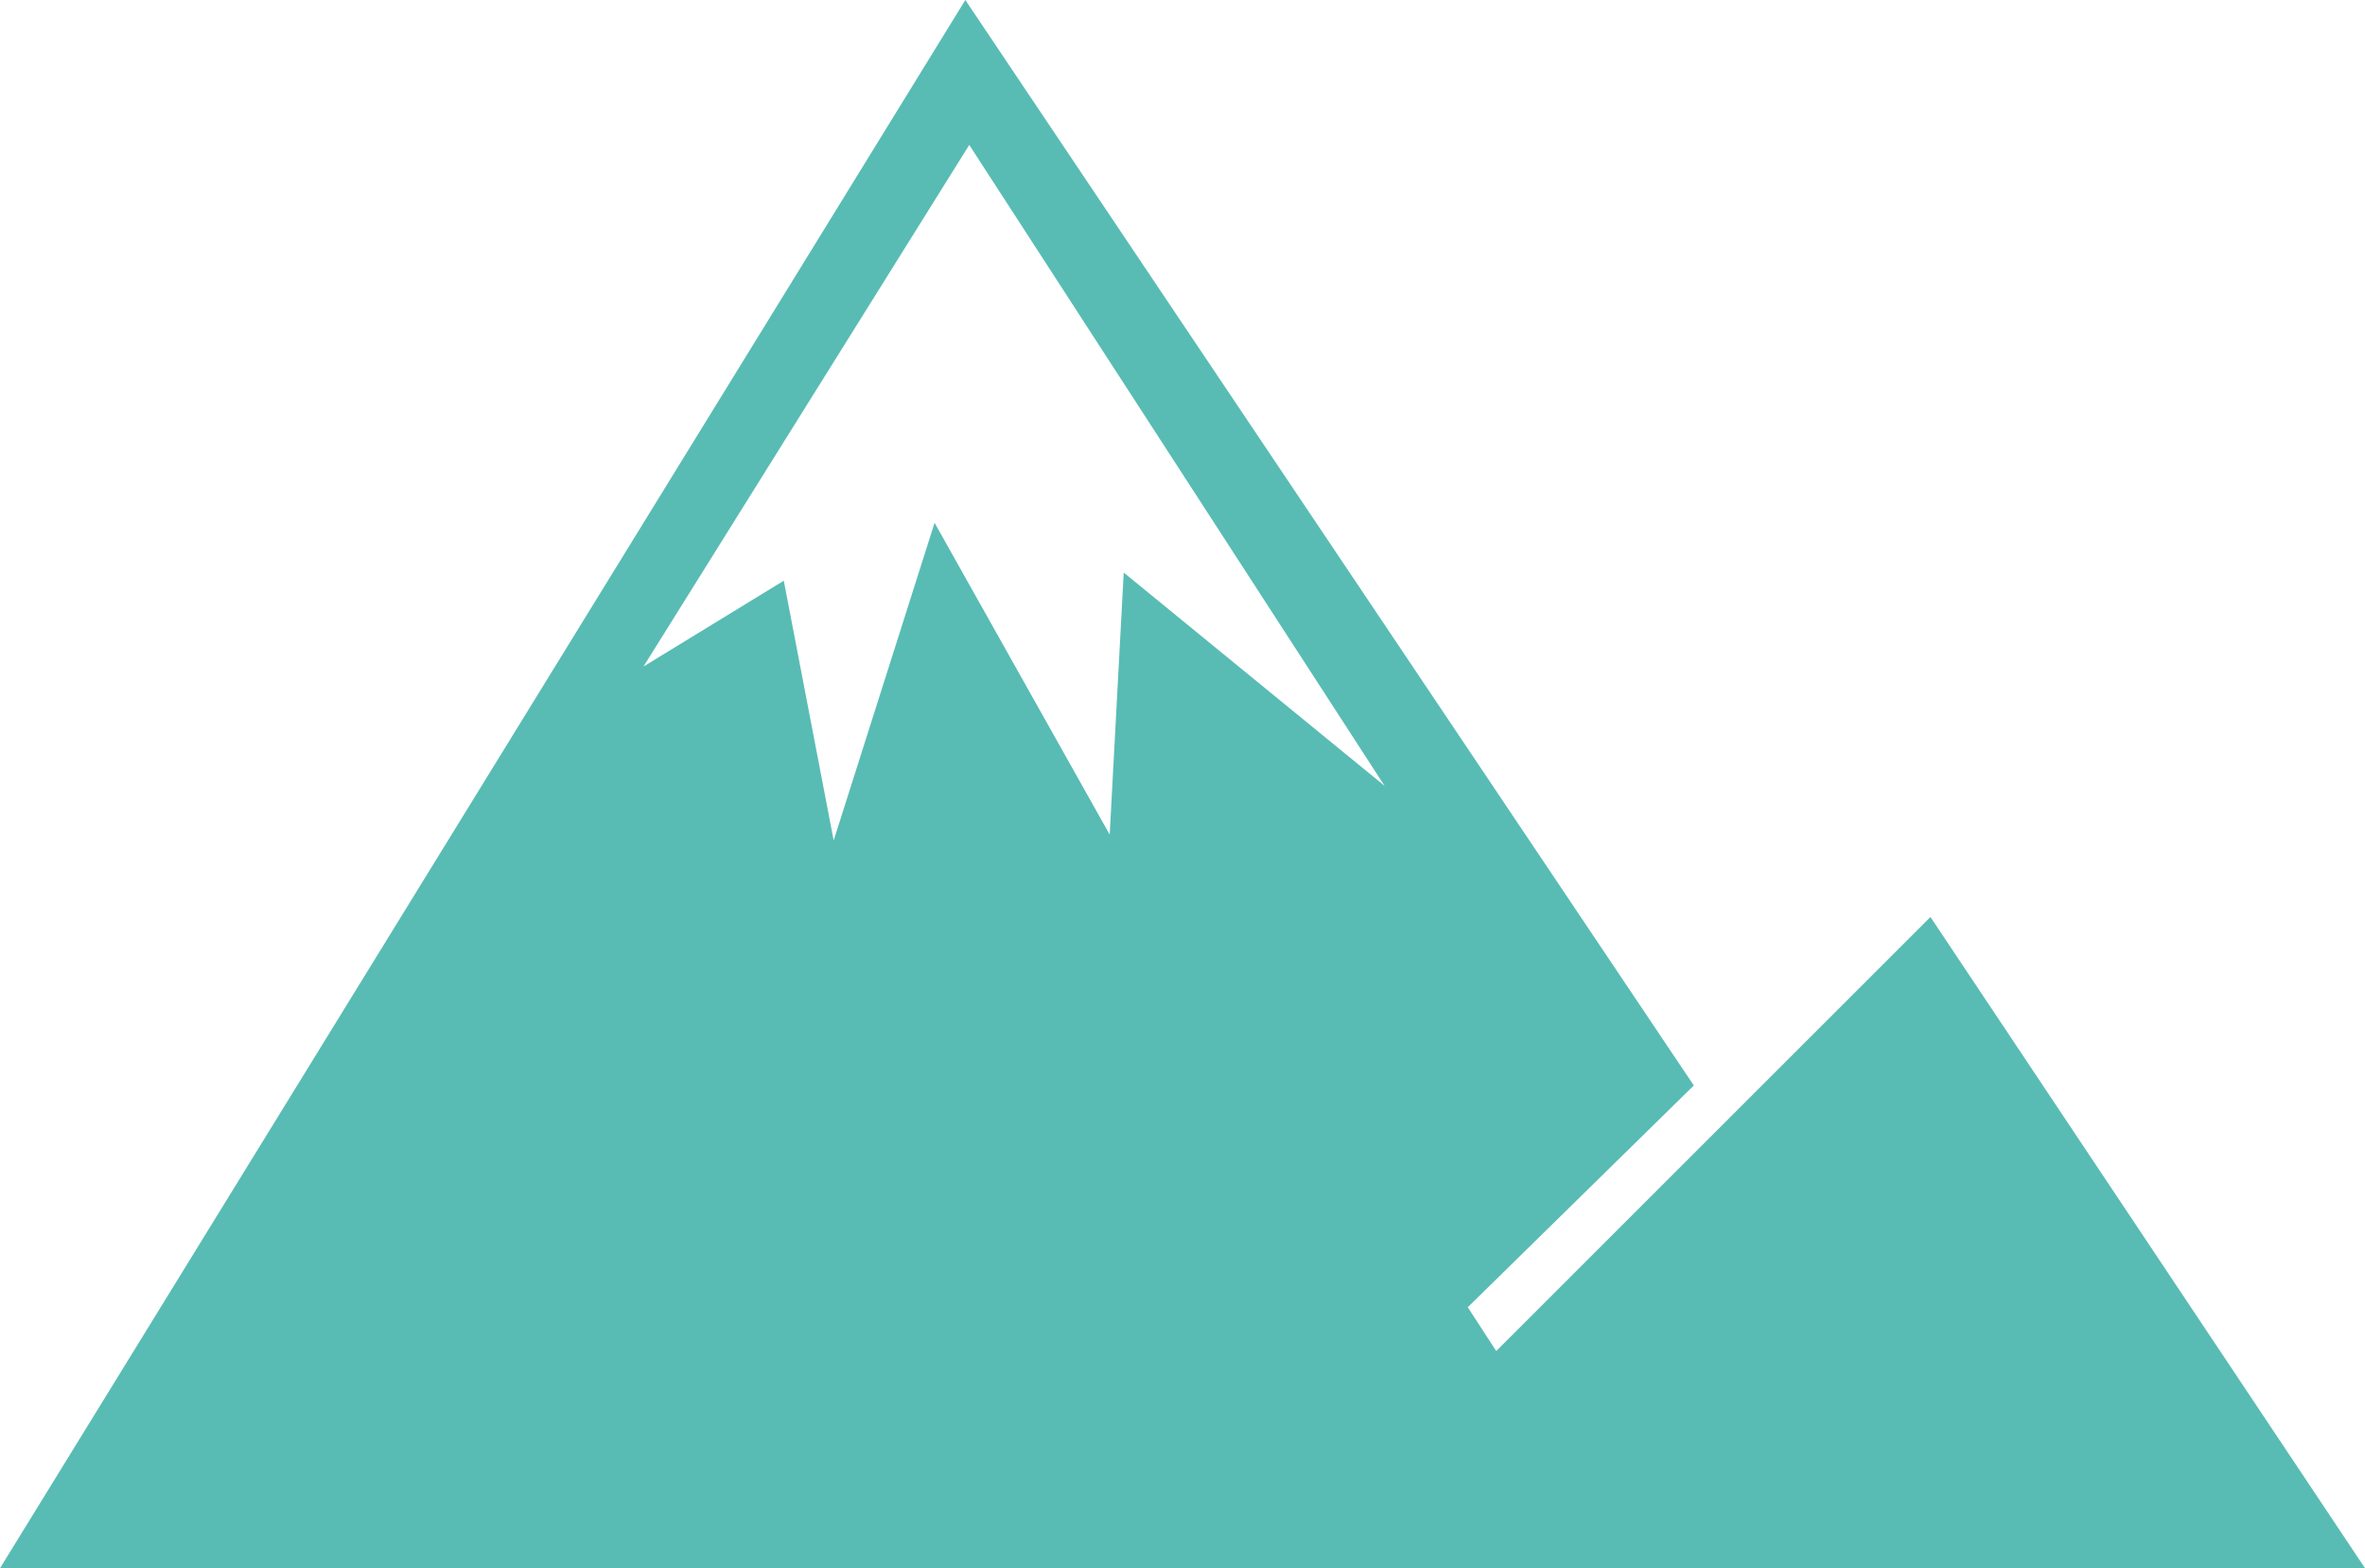 <svg xmlns="http://www.w3.org/2000/svg" width="75" height="49.746" viewBox="0 0 75 49.746"><path fill="#58BCB4" d="M30.738 4.597L20.406 21.144l4.45-2.723 1.582 8.24 3.2-10.076 5.553 9.89.445-8.312 8.273 6.766-13.17-20.33zM0 49.747L30.613 0l23.102 34.433-7.168 7.035.902 1.39 13.77-13.77L75 49.745H0z"/></svg>